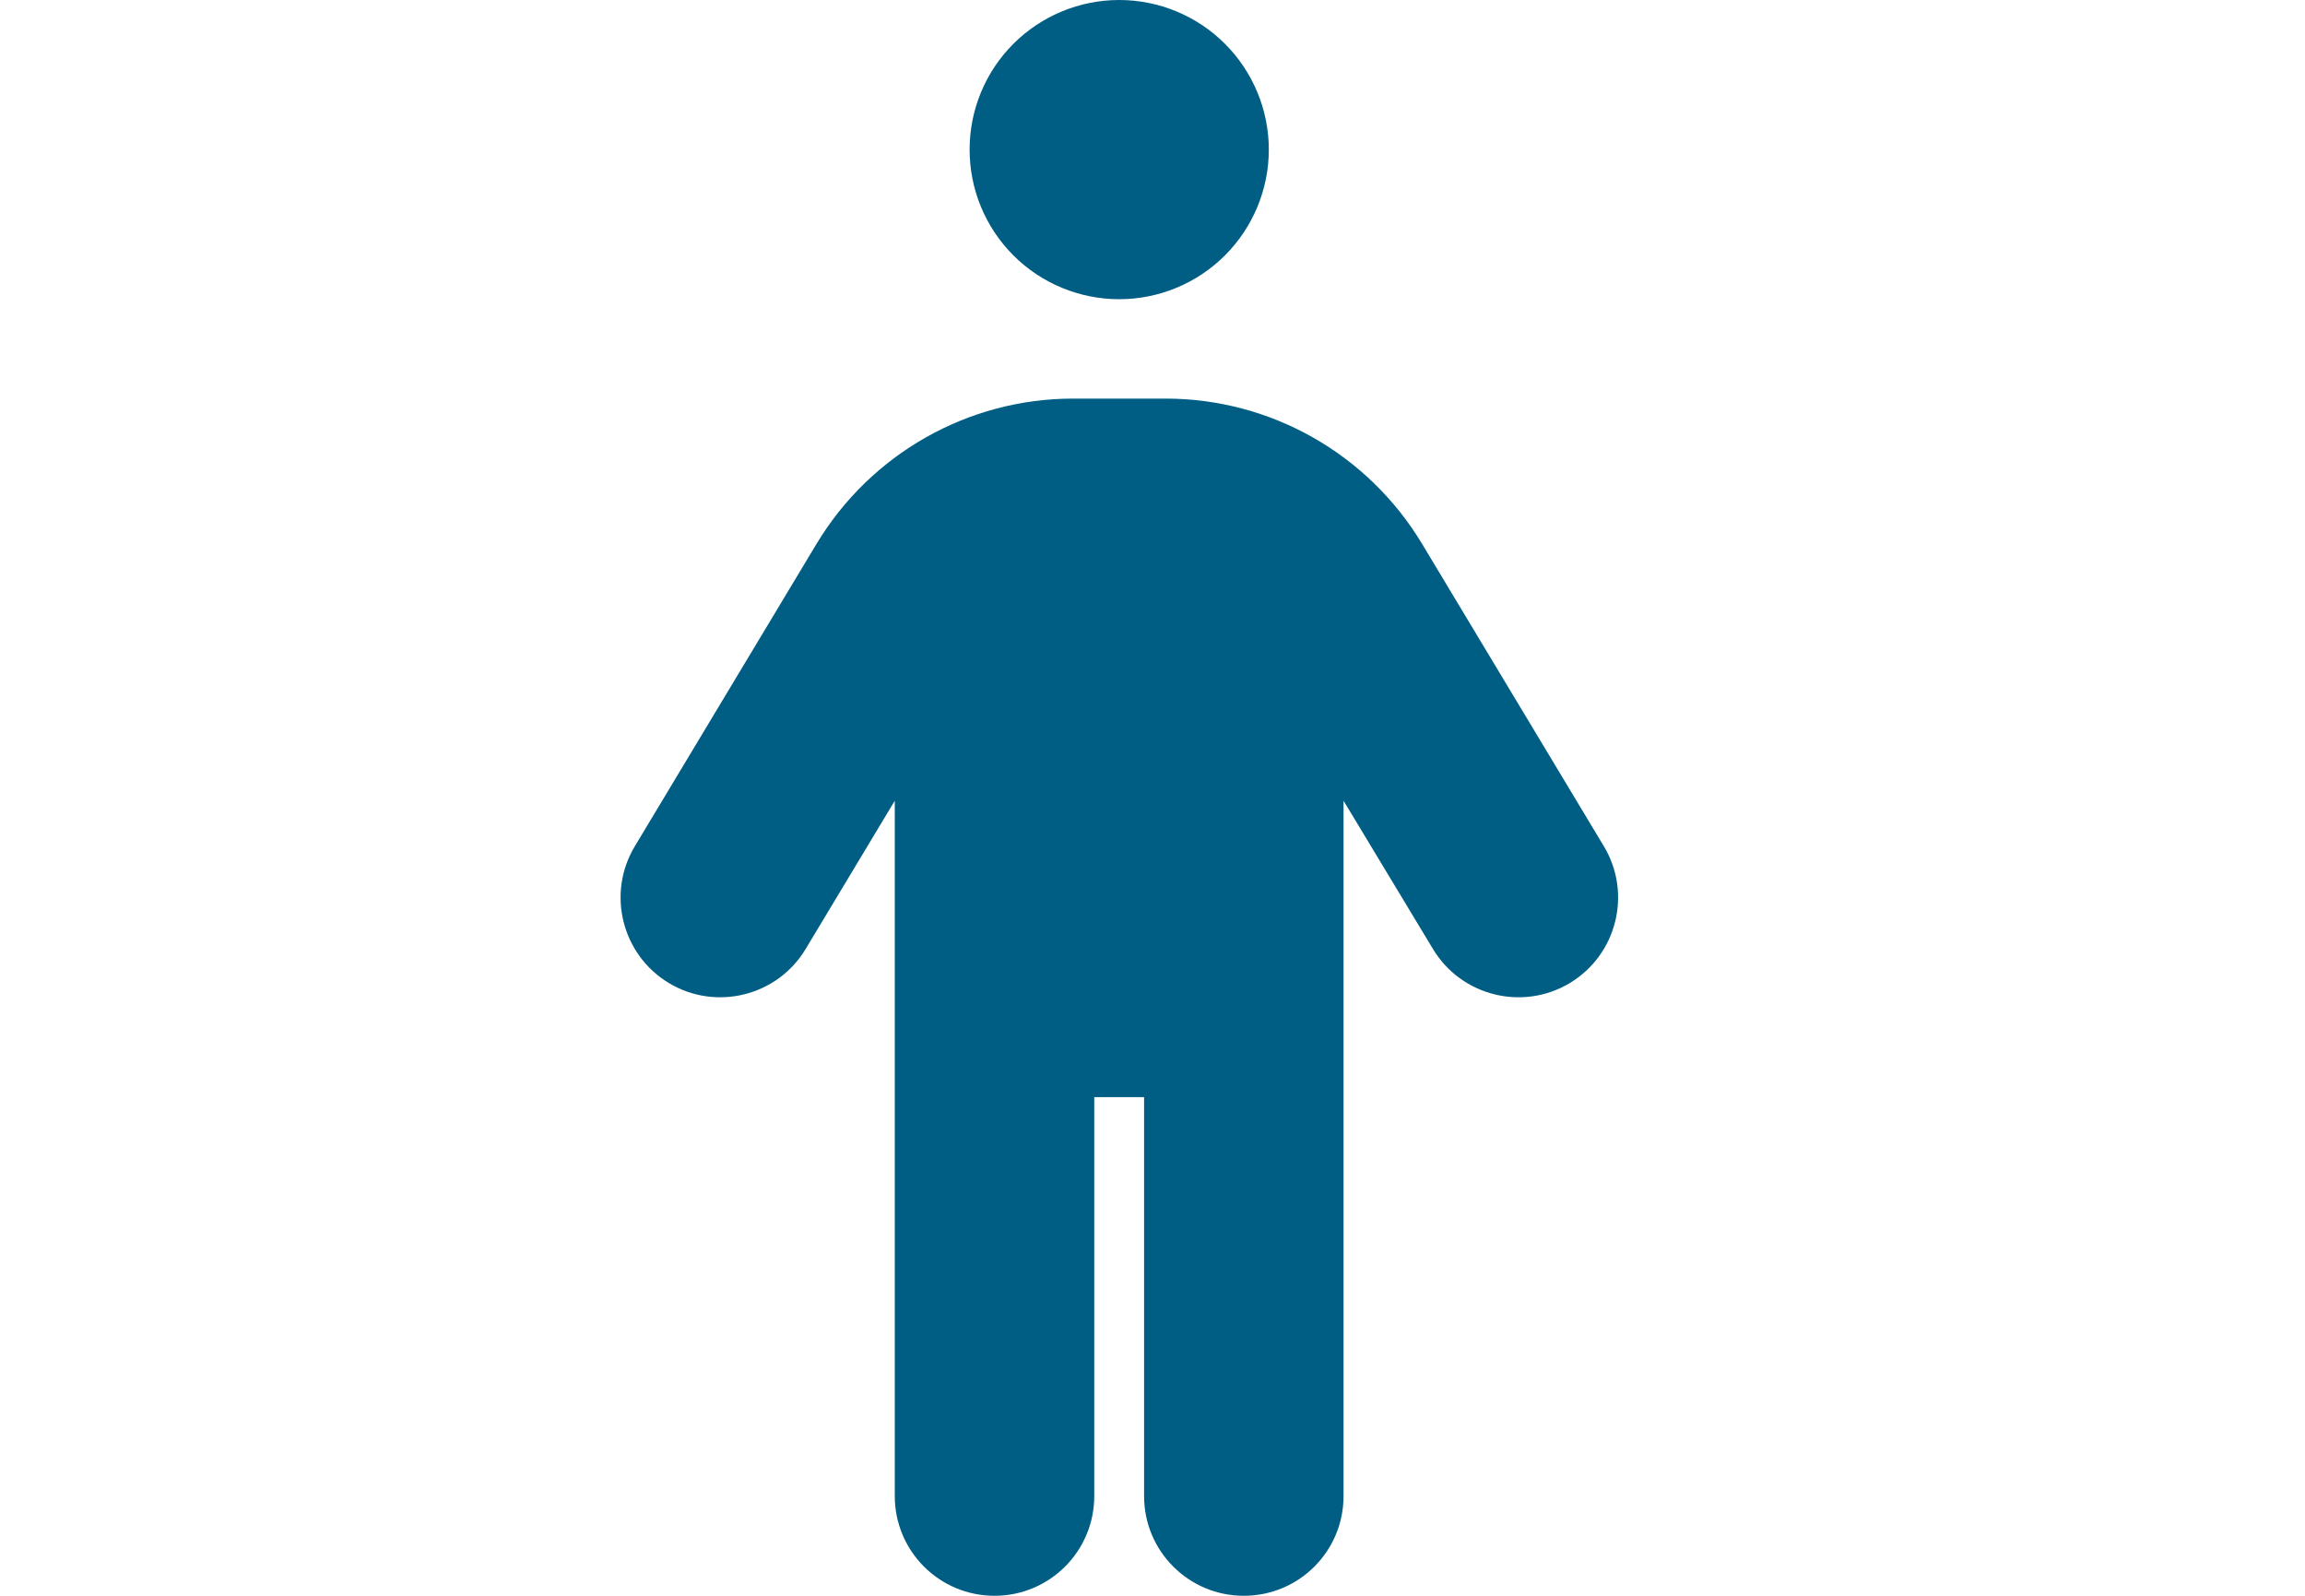 <svg width="26" height="18" viewBox="0 0 26 18" fill="none" xmlns="http://www.w3.org/2000/svg">
<path d="M10.937 1.688C10.937 1.24 11.114 0.811 11.431 0.494C11.747 0.178 12.177 0 12.624 0C13.072 0 13.501 0.178 13.817 0.494C14.134 0.811 14.312 1.24 14.312 1.688C14.312 2.135 14.134 2.564 13.817 2.881C13.501 3.197 13.072 3.375 12.624 3.375C12.177 3.375 11.747 3.197 11.431 2.881C11.114 2.564 10.937 2.135 10.937 1.688ZM12.343 12.375V16.875C12.343 17.497 11.84 18 11.218 18C10.596 18 10.093 17.497 10.093 16.875V9.032L9.087 10.705C8.768 11.236 8.075 11.408 7.544 11.088C7.013 10.768 6.841 10.076 7.161 9.545L9.21 6.135C9.822 5.119 10.919 4.496 12.104 4.496H13.148C14.333 4.496 15.43 5.119 16.041 6.135L18.091 9.545C18.411 10.076 18.239 10.768 17.708 11.088C17.177 11.408 16.484 11.236 16.164 10.705L15.155 9.032V16.875C15.155 17.497 14.653 18 14.03 18C13.408 18 12.905 17.497 12.905 16.875V12.375H12.343Z" fill="#005E85"/>
</svg>
